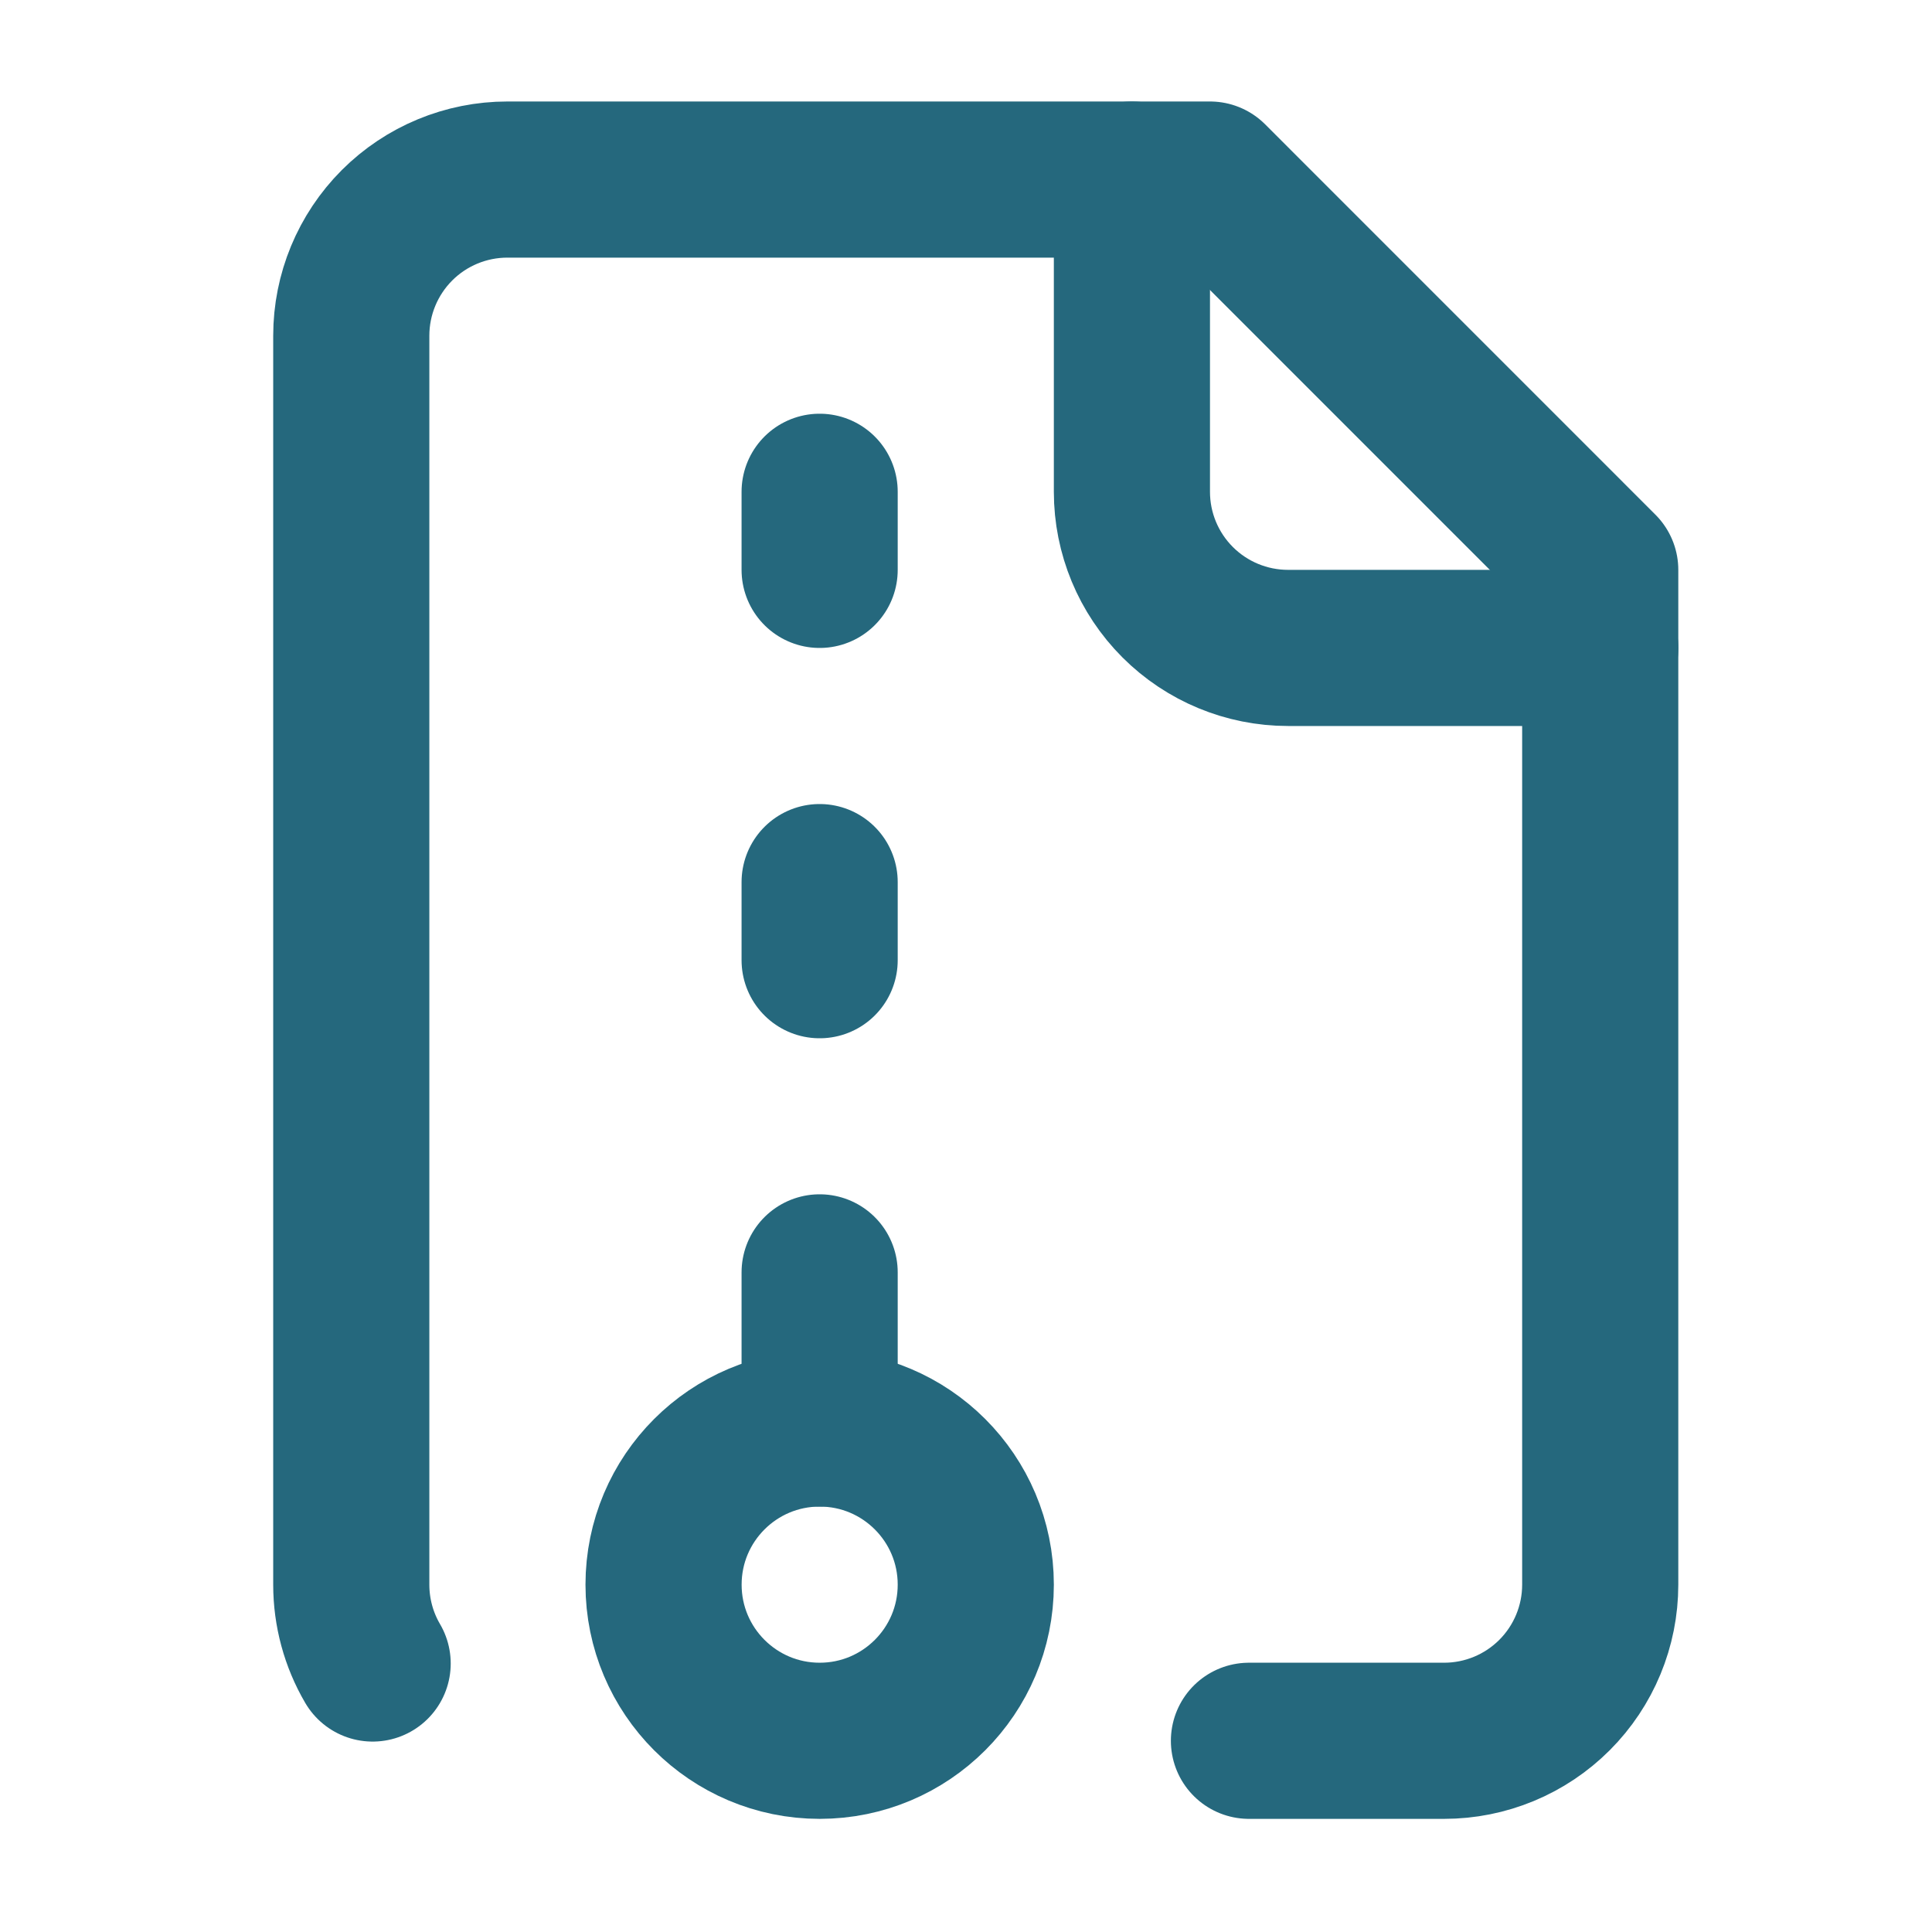 <svg width="33" height="33" viewBox="0 0 33 33" fill="none" xmlns="http://www.w3.org/2000/svg">
<path d="M14 16.401V15.067" stroke="#25687D" stroke-width="2.667" stroke-linecap="round" stroke-linejoin="round"/>
<path d="M14 24.4V21.733" stroke="#25687D" stroke-width="2.667" stroke-linecap="round" stroke-linejoin="round"/>
<path d="M14 9.734V8.4" stroke="#25687D" stroke-width="2.667" stroke-linecap="round" stroke-linejoin="round"/>
<path d="M19.334 3.067V8.401C19.334 9.108 19.615 9.786 20.115 10.286C20.615 10.786 21.293 11.067 22.001 11.067H27.334" stroke="#25687D" stroke-width="2.667" stroke-linecap="round" stroke-linejoin="round"/>
<path d="M21.333 29.734H24.667C25.374 29.734 26.052 29.453 26.552 28.953C27.052 28.453 27.333 27.775 27.333 27.067V9.734L20.667 3.067H8.667C7.959 3.067 7.281 3.348 6.781 3.848C6.281 4.349 6 5.027 6 5.734V27.067C6 27.541 6.126 28.006 6.365 28.414" stroke="#25687D" stroke-width="2.667" stroke-linecap="round" stroke-linejoin="round"/>
<path d="M14.001 29.734C15.473 29.734 16.667 28.54 16.667 27.067C16.667 25.594 15.473 24.4 14.001 24.4C12.528 24.4 11.334 25.594 11.334 27.067C11.334 28.54 12.528 29.734 14.001 29.734Z" stroke="#25687D" stroke-width="2.667" stroke-linecap="round" stroke-linejoin="round"/>
</svg>
